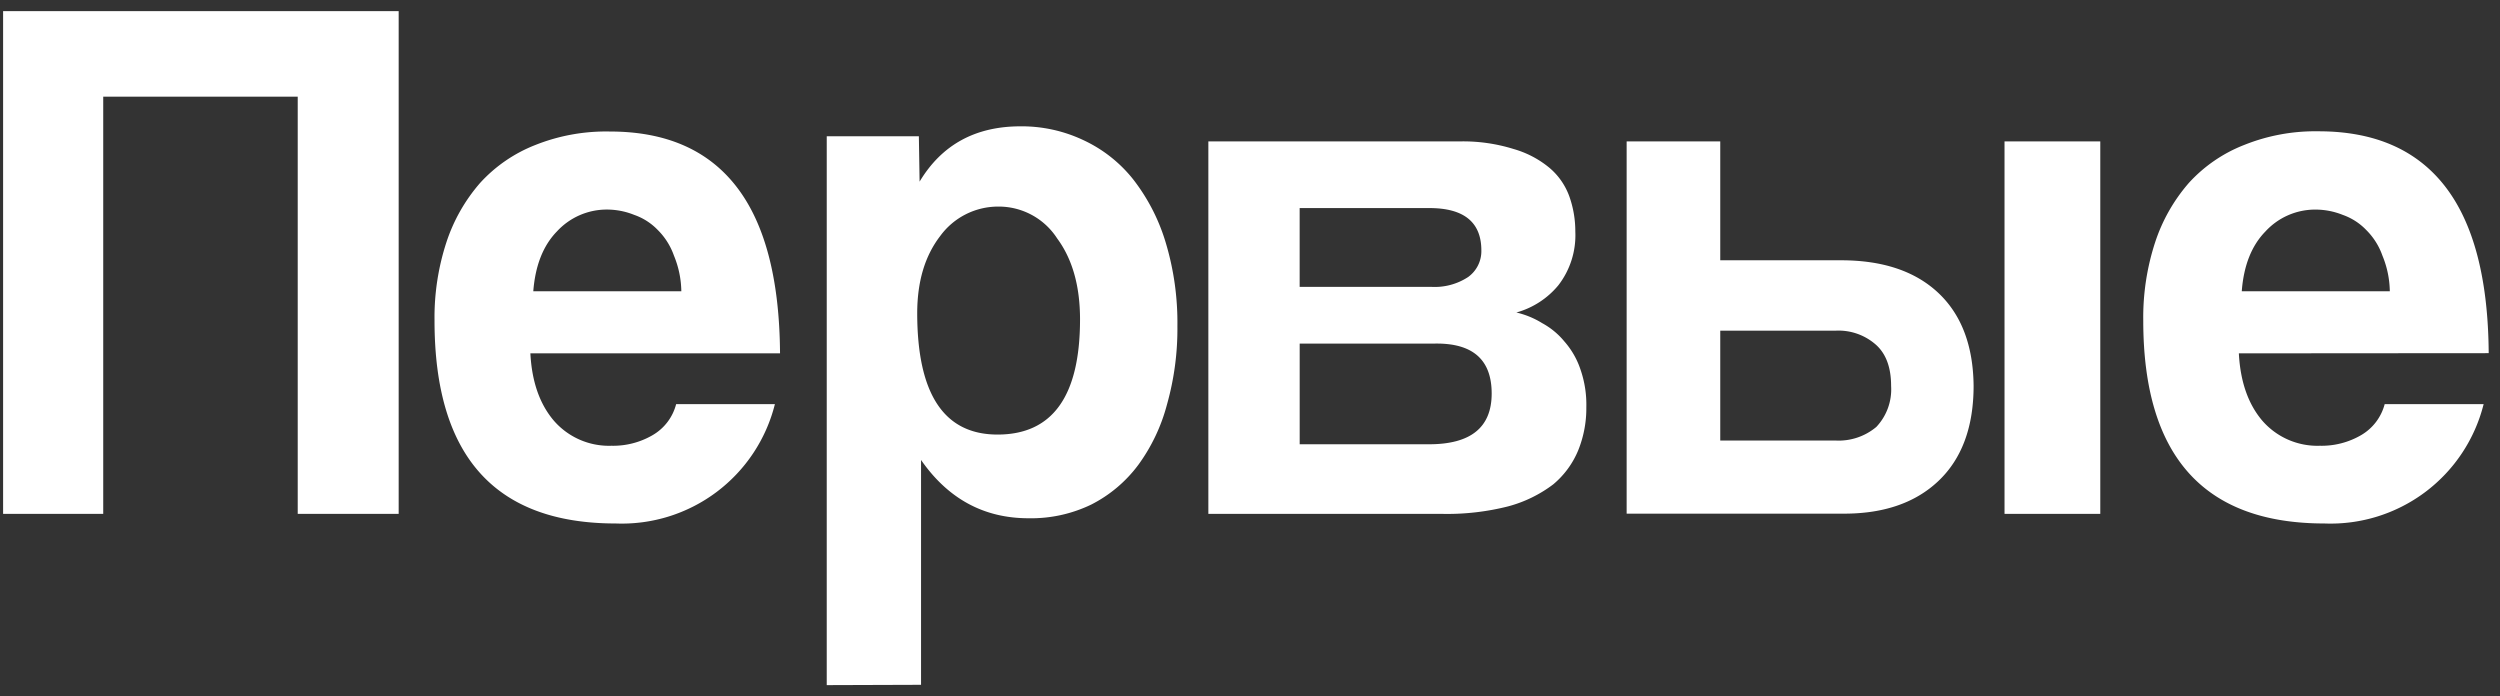 <svg xmlns="http://www.w3.org/2000/svg" width="79" height="22" fill="none"><rect width="100%" height="100%" fill="#333333" stroke="none"/><path fill="#fff" d="M9.408 16.238V3.055H3.262v13.183H.098V.352h12.5v15.886h-3.19ZM21.53 9.205a3.051 3.051 0 0 0-.233-1.126 2.144 2.144 0 0 0-.511-.811 1.897 1.897 0 0 0-.746-.478 2.306 2.306 0 0 0-.86-.168 2.14 2.14 0 0 0-1.584.694c-.433.447-.681 1.076-.744 1.887l4.678.002Zm-4.77 1.961c.046.893.294 1.603.744 2.13a2.305 2.305 0 0 0 1.815.79 2.48 2.48 0 0 0 1.303-.335 1.59 1.59 0 0 0 .744-.981h3.121a4.985 4.985 0 0 1-5.03 3.772c-3.819 0-5.727-2.138-5.726-6.413a7.637 7.637 0 0 1 .373-2.465 5.427 5.427 0 0 1 1.07-1.886 4.653 4.653 0 0 1 1.745-1.197 6.026 6.026 0 0 1 2.354-.425c1.769 0 3.103.582 4.003 1.748.9 1.165 1.357 2.92 1.373 5.262h-7.89ZM31.522 13.732c1.737 0 2.606-1.213 2.607-3.638 0-1.053-.24-1.906-.723-2.56a2.196 2.196 0 0 0-1.861-1.006 2.266 2.266 0 0 0-1.838.935c-.482.629-.723 1.436-.723 2.44.003 2.553.849 3.829 2.538 3.829Zm-5.397 7.918V4.305h2.911l.023 1.435c.699-1.165 1.761-1.748 3.188-1.748a4.557 4.557 0 0 1 1.979.432c.617.285 1.159.71 1.582 1.243a6.095 6.095 0 0 1 1.025 1.987c.26.86.385 1.756.373 2.655a8.803 8.803 0 0 1-.327 2.465 5.7 5.7 0 0 1-.907 1.914 4.25 4.25 0 0 1-1.49 1.257 4.364 4.364 0 0 1-1.98.432c-1.41 0-2.543-.614-3.397-1.842v7.105l-2.98.01ZM38.184 16.239V4.469h7.918a5.37 5.37 0 0 1 1.723.238c.417.118.806.321 1.14.598.286.242.503.556.629.91.124.353.187.725.186 1.1a2.585 2.585 0 0 1-.536 1.7 2.635 2.635 0 0 1-1.327.86c.288.067.564.18.815.336.267.145.505.34.698.574.228.258.402.559.511.885.134.385.197.79.187 1.197.005.466-.082.929-.256 1.362a2.778 2.778 0 0 1-.79 1.077c-.424.321-.907.557-1.42.694a7.82 7.82 0 0 1-2.072.239h-7.406Zm6.975-2.2c1.319 0 1.978-.535 1.978-1.604s-.597-1.595-1.792-1.578H41.07v3.181h4.089Zm.069-4.974c.41.024.819-.085 1.163-.31a1.008 1.008 0 0 0 .42-.839c0-.895-.551-1.343-1.652-1.341h-4.09v2.49h4.159ZM54.36 4.469v3.756h3.816c1.318 0 2.342.343 3.073 1.029.73.686 1.103 1.664 1.117 2.934 0 1.308-.373 2.313-1.117 3.016-.745.703-1.77 1.045-3.073 1.027h-6.774V4.469h2.958Zm0 5.981v3.47h3.63c.473.029.94-.125 1.303-.43a1.728 1.728 0 0 0 .466-1.294c0-.574-.156-1.004-.466-1.29a1.782 1.782 0 0 0-1.303-.456h-3.63Zm8.983 5.79V4.468h3.026v11.77h-3.026ZM75.518 9.205a3.051 3.051 0 0 0-.233-1.126 2.144 2.144 0 0 0-.511-.81 1.905 1.905 0 0 0-.744-.479 2.324 2.324 0 0 0-.862-.167 2.133 2.133 0 0 0-1.582.693c-.436.447-.685 1.076-.746 1.887l4.678.002Zm-4.77 1.961c.046.893.294 1.603.743 2.13a2.306 2.306 0 0 0 1.816.79 2.48 2.48 0 0 0 1.303-.335 1.603 1.603 0 0 0 .746-.981h3.127a4.985 4.985 0 0 1-5.03 3.772c-3.817 0-5.726-2.137-5.726-6.413a7.637 7.637 0 0 1 .373-2.465 5.43 5.43 0 0 1 1.07-1.886 4.654 4.654 0 0 1 1.745-1.197 6.026 6.026 0 0 1 2.352-.432c1.769 0 3.103.583 4.003 1.748.9 1.166 1.357 2.92 1.373 5.263l-7.896.006Z"/></svg>
